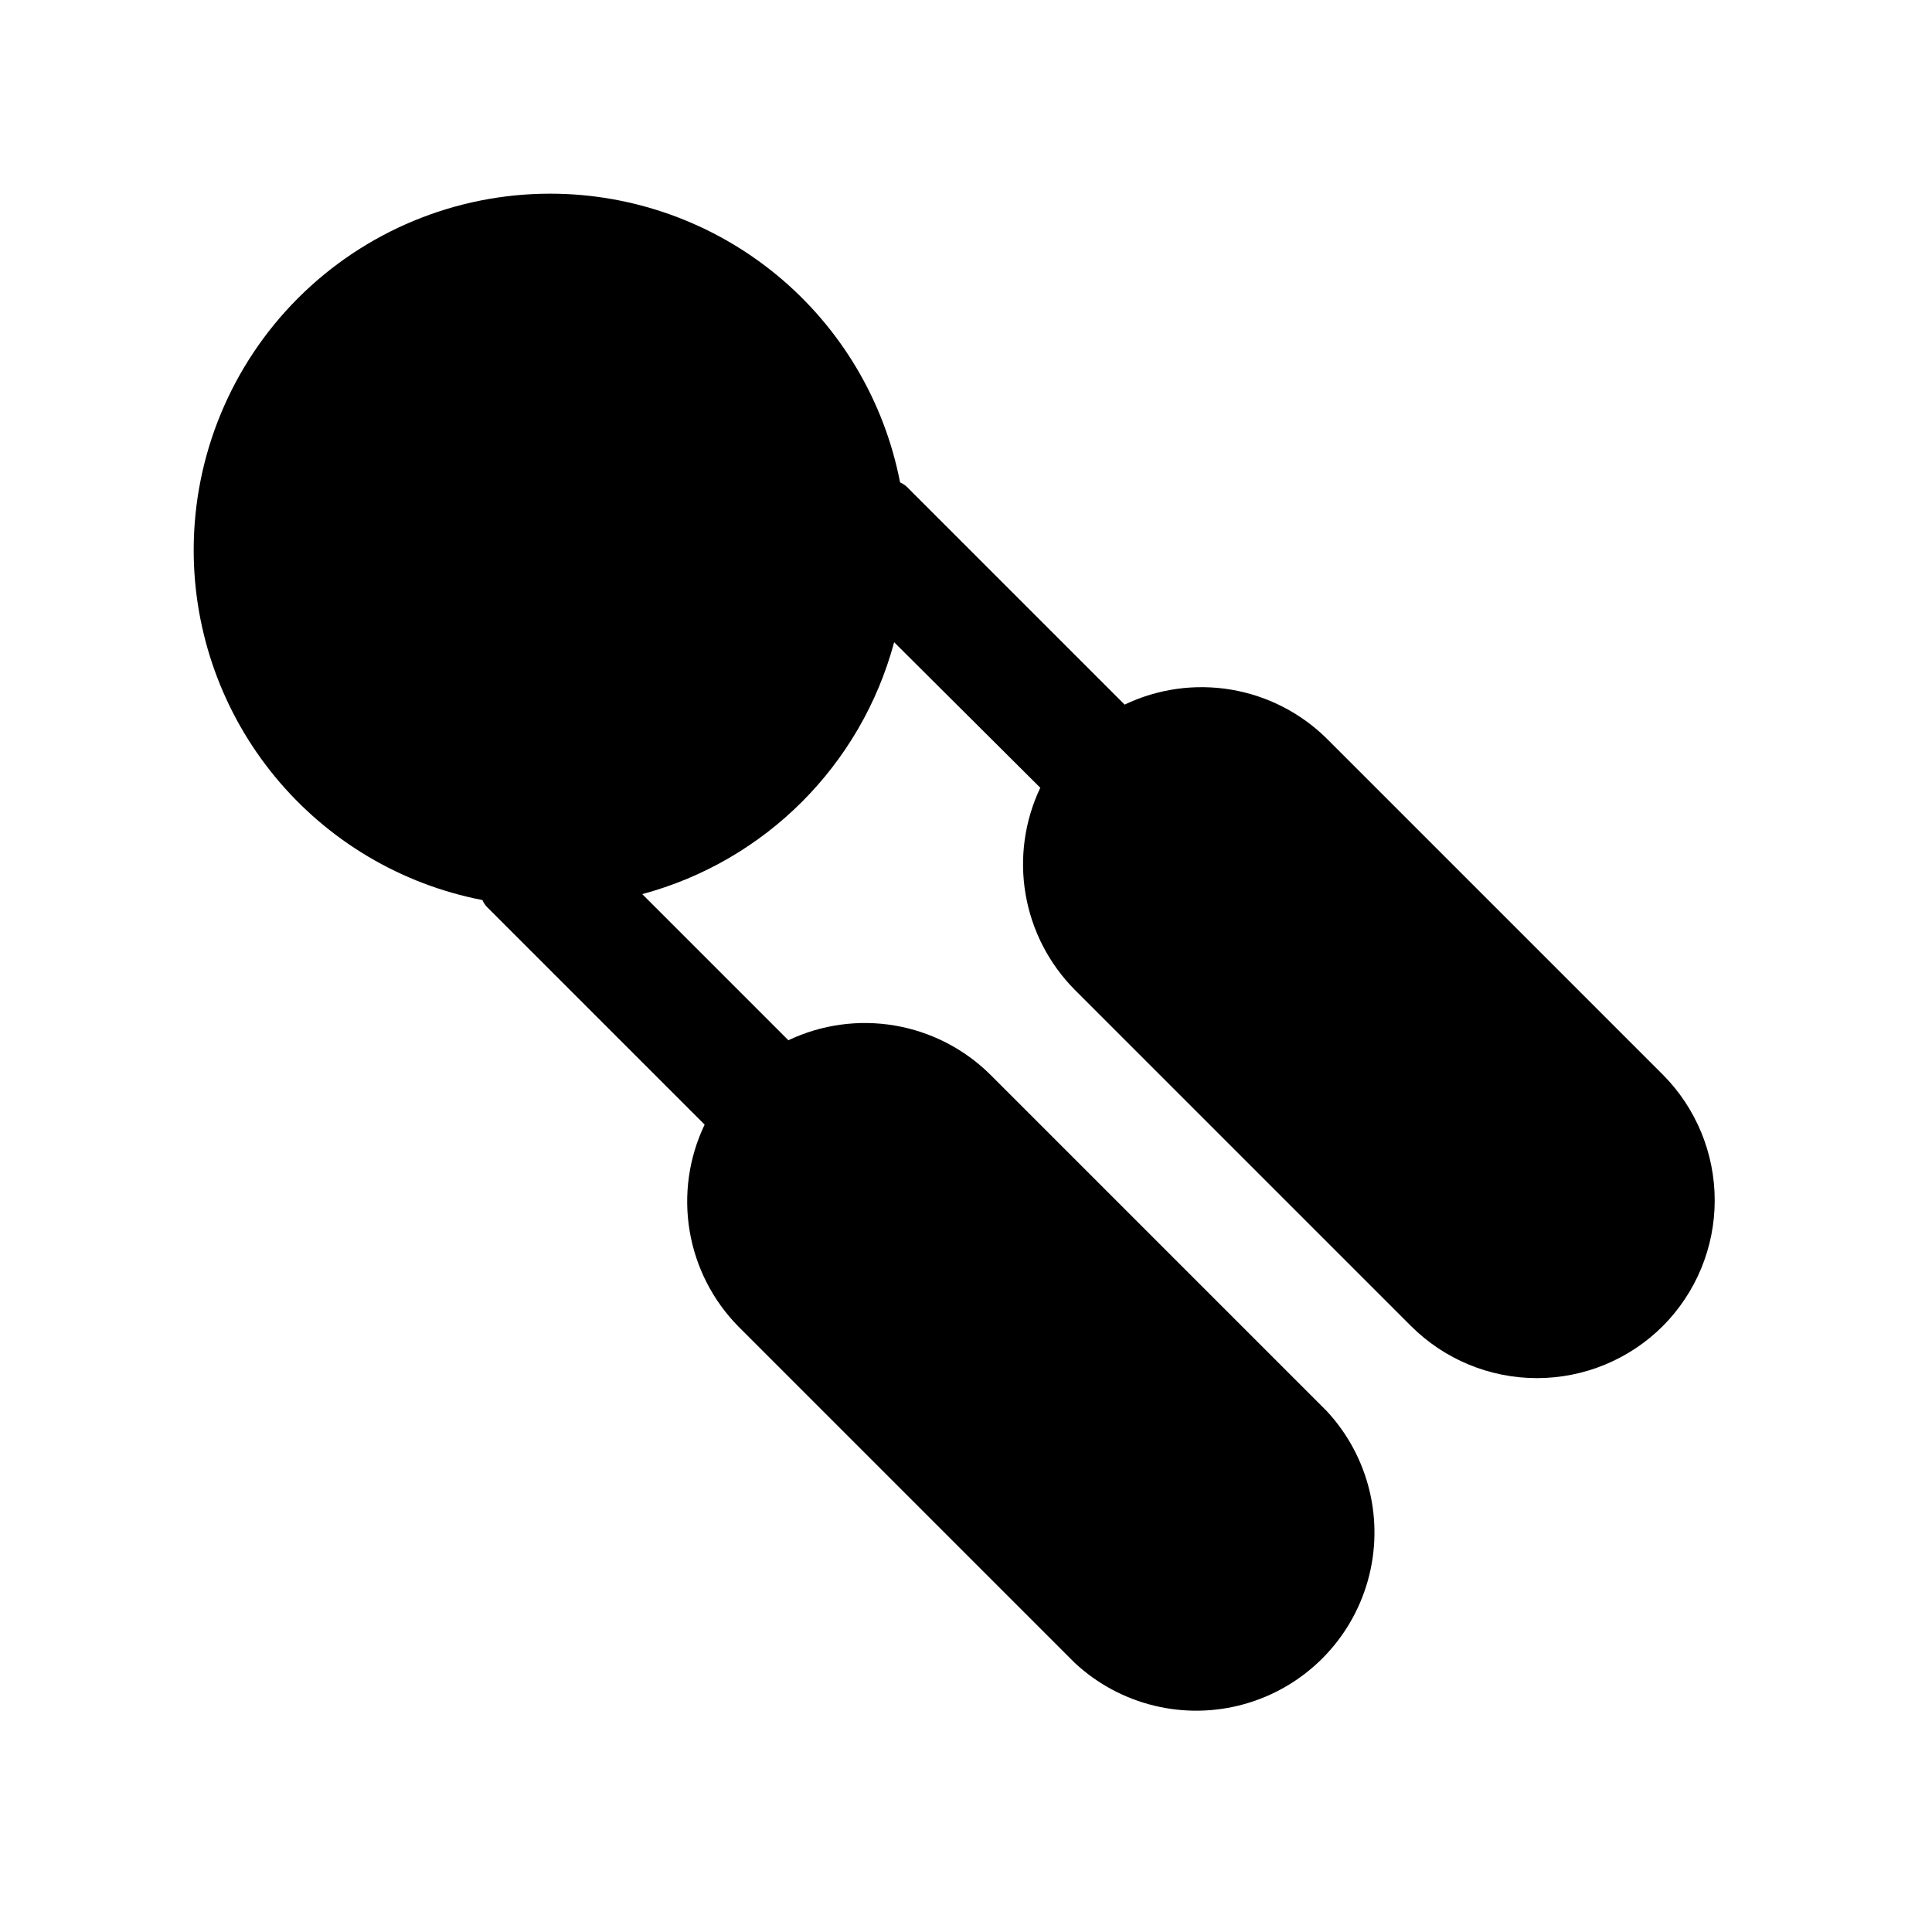 <?xml version="1.0" encoding="UTF-8"?>
<!-- Uploaded to: ICON Repo, www.svgrepo.com, Generator: ICON Repo Mixer Tools -->
<svg fill="#000000" width="800px" height="800px" version="1.1" viewBox="144 144 512 512" xmlns="http://www.w3.org/2000/svg">
 <path d="m584.68 428.81-89.109-89.109c-6.918-6.82-15.77-11.34-25.348-12.945-9.578-1.605-19.422-0.219-28.184 3.973l-57.781-57.781c-0.516-0.457-1.098-0.832-1.73-1.102-4.168-21.539-15.703-40.953-32.625-54.918-16.918-13.961-38.172-21.598-60.109-21.602-25.051 0-49.078 9.953-66.797 27.668-17.715 17.719-27.668 41.746-27.668 66.797 0.004 21.938 7.641 43.191 21.602 60.109 13.965 16.922 33.379 28.457 54.918 32.625 0.27 0.633 0.645 1.215 1.102 1.73l57.781 57.781c-4.191 8.762-5.578 18.605-3.973 28.184 1.605 9.578 6.125 18.43 12.945 25.348l89.109 89.109c12.059 11.234 29.094 15.371 44.961 10.922 15.867-4.453 28.266-16.852 32.715-32.715 4.453-15.867 0.312-32.906-10.918-44.961l-89.113-89.113c-6.898-6.844-15.742-11.391-25.32-13.027-9.582-1.633-19.43-0.273-28.211 3.898l-38.73-38.73h0.004c32.57-8.742 58.012-34.184 66.754-66.754l38.73 38.57c-4.172 8.777-5.531 18.629-3.898 28.211 1.637 9.578 6.184 18.422 13.027 25.32l89.109 89.109h0.004c8.855 8.848 20.859 13.812 33.375 13.812 12.52 0 24.523-4.965 33.379-13.812 8.797-8.848 13.734-20.82 13.734-33.297 0-12.48-4.938-24.449-13.734-33.301z"/>
</svg>